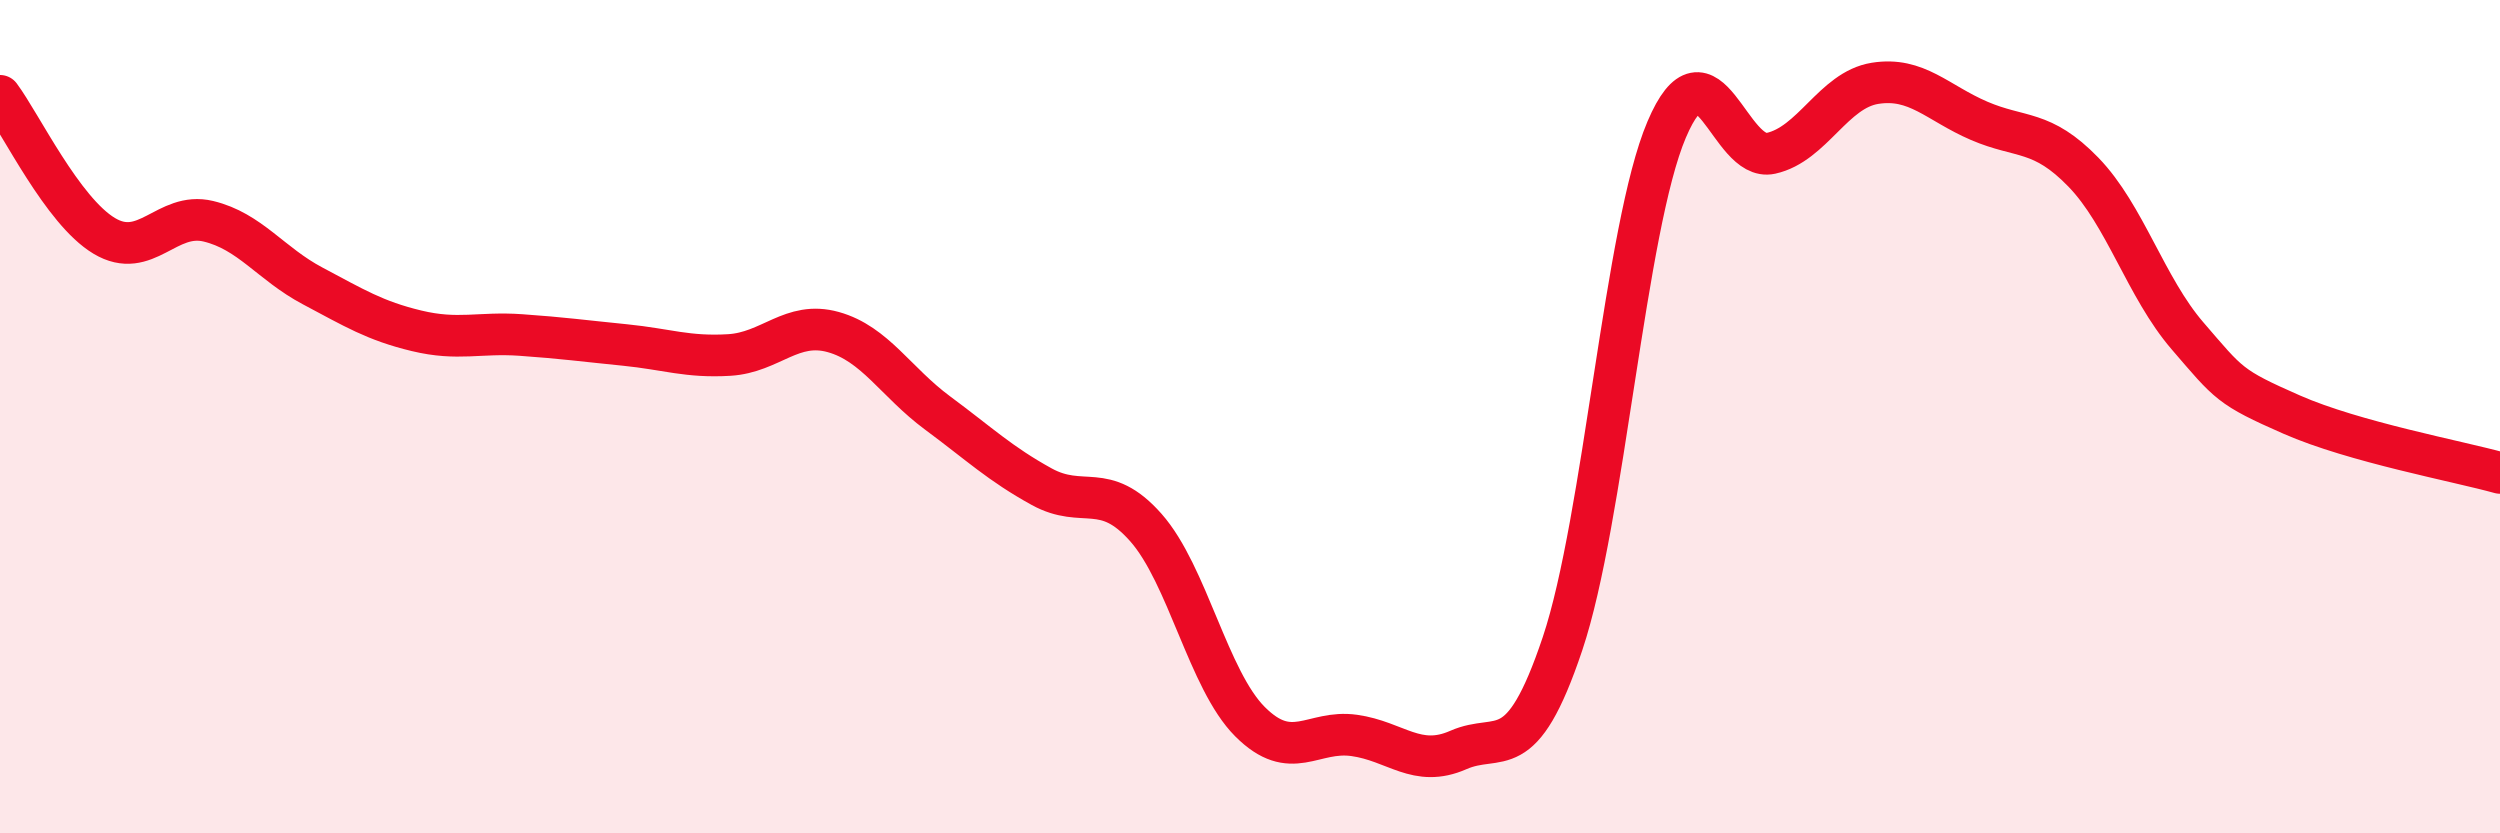 
    <svg width="60" height="20" viewBox="0 0 60 20" xmlns="http://www.w3.org/2000/svg">
      <path
        d="M 0,2.3 C 0.5,2.97 1.5,5.06 2.5,5.66 C 3.5,6.26 4,5.07 5,5.31 C 6,5.55 6.5,6.33 7.5,6.86 C 8.5,7.39 9,7.7 10,7.94 C 11,8.18 11.5,7.97 12.5,8.04 C 13.5,8.11 14,8.18 15,8.28 C 16,8.38 16.5,8.58 17.5,8.52 C 18.5,8.46 19,7.69 20,7.97 C 21,8.25 21.5,9.17 22.5,9.91 C 23.5,10.65 24,11.13 25,11.68 C 26,12.23 26.5,11.53 27.5,12.66 C 28.5,13.79 29,16.32 30,17.32 C 31,18.32 31.5,17.51 32.5,17.65 C 33.5,17.79 34,18.44 35,18 C 36,17.56 36.5,18.43 37.5,15.45 C 38.5,12.47 39,5.46 40,3.11 C 41,0.76 41.5,3.9 42.5,3.68 C 43.5,3.46 44,2.16 45,2 C 46,1.84 46.5,2.47 47.5,2.9 C 48.5,3.33 49,3.1 50,4.13 C 51,5.16 51.5,6.9 52.5,8.06 C 53.5,9.22 53.5,9.29 55,9.95 C 56.5,10.61 59,11.07 60,11.35L60 20L0 20Z"
        fill="#EB0A25"
        opacity="0.1"
        stroke-linecap="round"
        stroke-linejoin="round"
      />
      <path
        d="M 0,2.3 C 0.5,2.97 1.5,5.06 2.5,5.66 C 3.5,6.26 4,5.07 5,5.31 C 6,5.55 6.5,6.33 7.5,6.86 C 8.5,7.39 9,7.7 10,7.94 C 11,8.18 11.5,7.97 12.5,8.04 C 13.5,8.11 14,8.18 15,8.28 C 16,8.38 16.5,8.58 17.5,8.52 C 18.5,8.46 19,7.69 20,7.97 C 21,8.25 21.5,9.17 22.5,9.91 C 23.5,10.65 24,11.13 25,11.68 C 26,12.23 26.5,11.53 27.5,12.66 C 28.5,13.79 29,16.32 30,17.32 C 31,18.32 31.5,17.51 32.5,17.65 C 33.5,17.79 34,18.44 35,18 C 36,17.56 36.5,18.43 37.5,15.45 C 38.5,12.47 39,5.46 40,3.11 C 41,0.76 41.5,3.9 42.5,3.68 C 43.5,3.46 44,2.16 45,2 C 46,1.84 46.5,2.47 47.5,2.9 C 48.5,3.33 49,3.1 50,4.13 C 51,5.16 51.5,6.9 52.5,8.06 C 53.5,9.22 53.5,9.29 55,9.95 C 56.5,10.61 59,11.07 60,11.35"
        stroke="#EB0A25"
        stroke-width="1"
        fill="none"
        stroke-linecap="round"
        stroke-linejoin="round"
      />
    </svg>
  